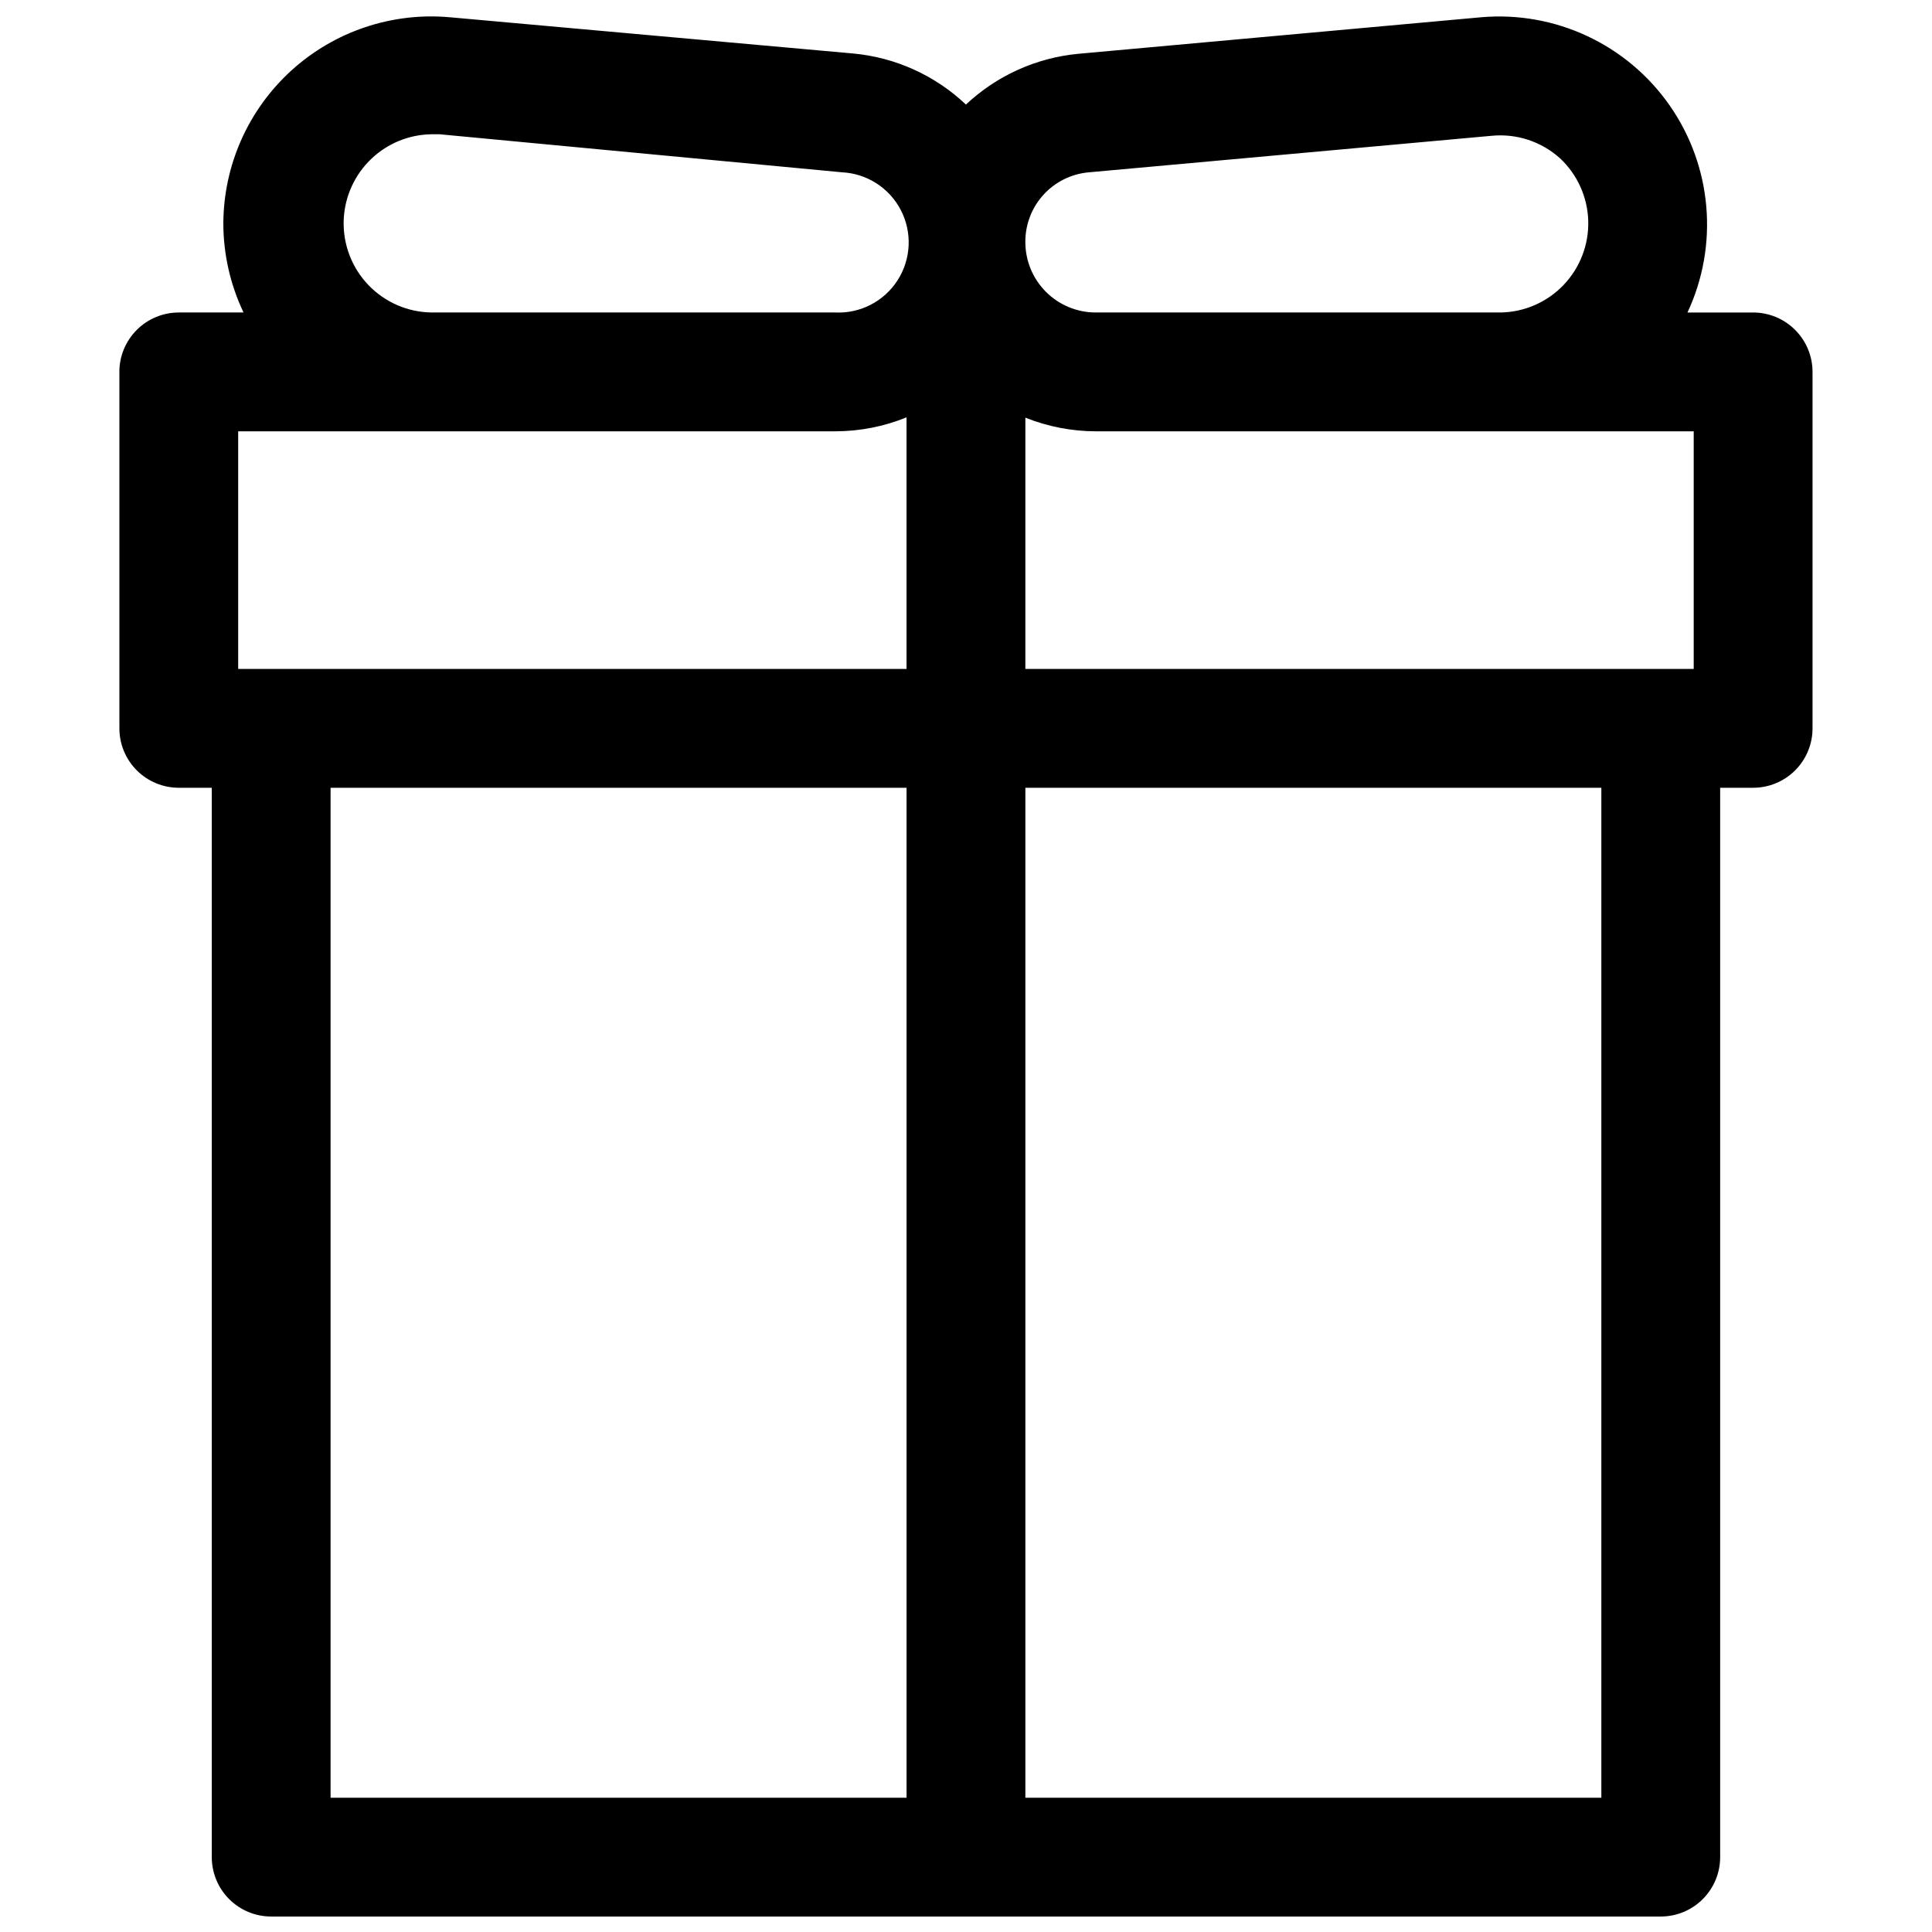 <?xml version="1.0" encoding="UTF-8"?>
<!-- Uploaded to: ICON Repo, www.svgrepo.com, Generator: ICON Repo Mixer Tools -->
<svg width="800px" height="800px" version="1.1" viewBox="144 144 512 512" xmlns="http://www.w3.org/2000/svg">
 <defs>
  <clipPath id="a">
   <path d="m175 148.09h450v503.81h-450z"/>
  </clipPath>
 </defs>
 <g clip-path="url(#a)">
  <path d="m175.64 242.56v94.465c0 4.176 1.66 8.18 4.613 11.133 2.953 2.953 6.957 4.609 11.133 4.609h8.738v283.39c0 4.176 1.656 8.18 4.609 11.133s6.957 4.609 11.133 4.609h368.25c4.176 0 8.18-1.656 11.133-4.609 2.953-2.953 4.613-6.957 4.613-11.133v-283.39h8.734c4.176 0 8.184-1.656 11.133-4.609 2.953-2.953 4.613-6.957 4.613-11.133v-94.465c0-4.176-1.66-8.18-4.613-11.133-2.949-2.953-6.957-4.613-11.133-4.613h-17.395c8.34-17.828 6.535-38.75-4.734-54.891-11.266-16.137-30.289-25.039-49.898-23.355l-106.75 9.684c-11.164 1.039-21.664 5.777-29.832 13.461-8.172-7.742-18.707-12.512-29.914-13.539l-106.9-9.605c-15.359-1.367-30.586 3.766-41.988 14.148-11.398 10.383-17.926 25.066-17.996 40.484 0.012 8.172 1.84 16.238 5.352 23.613h-17.16c-4.176 0-8.18 1.66-11.133 4.613-2.953 2.953-4.613 6.957-4.613 11.133zm257.02-52.902 106.74-9.68c6.582-0.617 13.121 1.551 18.027 5.981 4.609 4.312 7.297 10.285 7.473 16.59 0.172 6.309-2.184 12.422-6.543 16.98-4.363 4.559-10.363 7.184-16.672 7.285h-107.3c-4.945 0-9.691-1.965-13.191-5.465-3.5-3.496-5.465-8.242-5.465-13.191-0.035-4.648 1.691-9.141 4.828-12.574 3.141-3.43 7.461-5.547 12.098-5.926zm-16.926 65.023c5.934 2.379 12.266 3.609 18.656 3.621h158.46v62.977h-177.12zm0 98.086h152.64v267.65h-152.64zm-31.488 267.65h-152.64v-267.65h152.64zm-141.7-434.46c4.273-4.004 9.887-6.277 15.742-6.375h2.203l106.59 10.074c6.637 0.312 12.605 4.137 15.656 10.039 3.051 5.906 2.719 12.984-0.867 18.578-3.586 5.594-9.883 8.852-16.52 8.539h-107.06c-6.305-0.102-12.309-2.727-16.672-7.285-4.359-4.559-6.715-10.672-6.543-16.98 0.176-6.305 2.867-12.277 7.473-16.59zm-35.426 72.344h158.23c6.477-0.004 12.891-1.258 18.891-3.699v66.676h-177.12z"/>
 </g>
</svg>